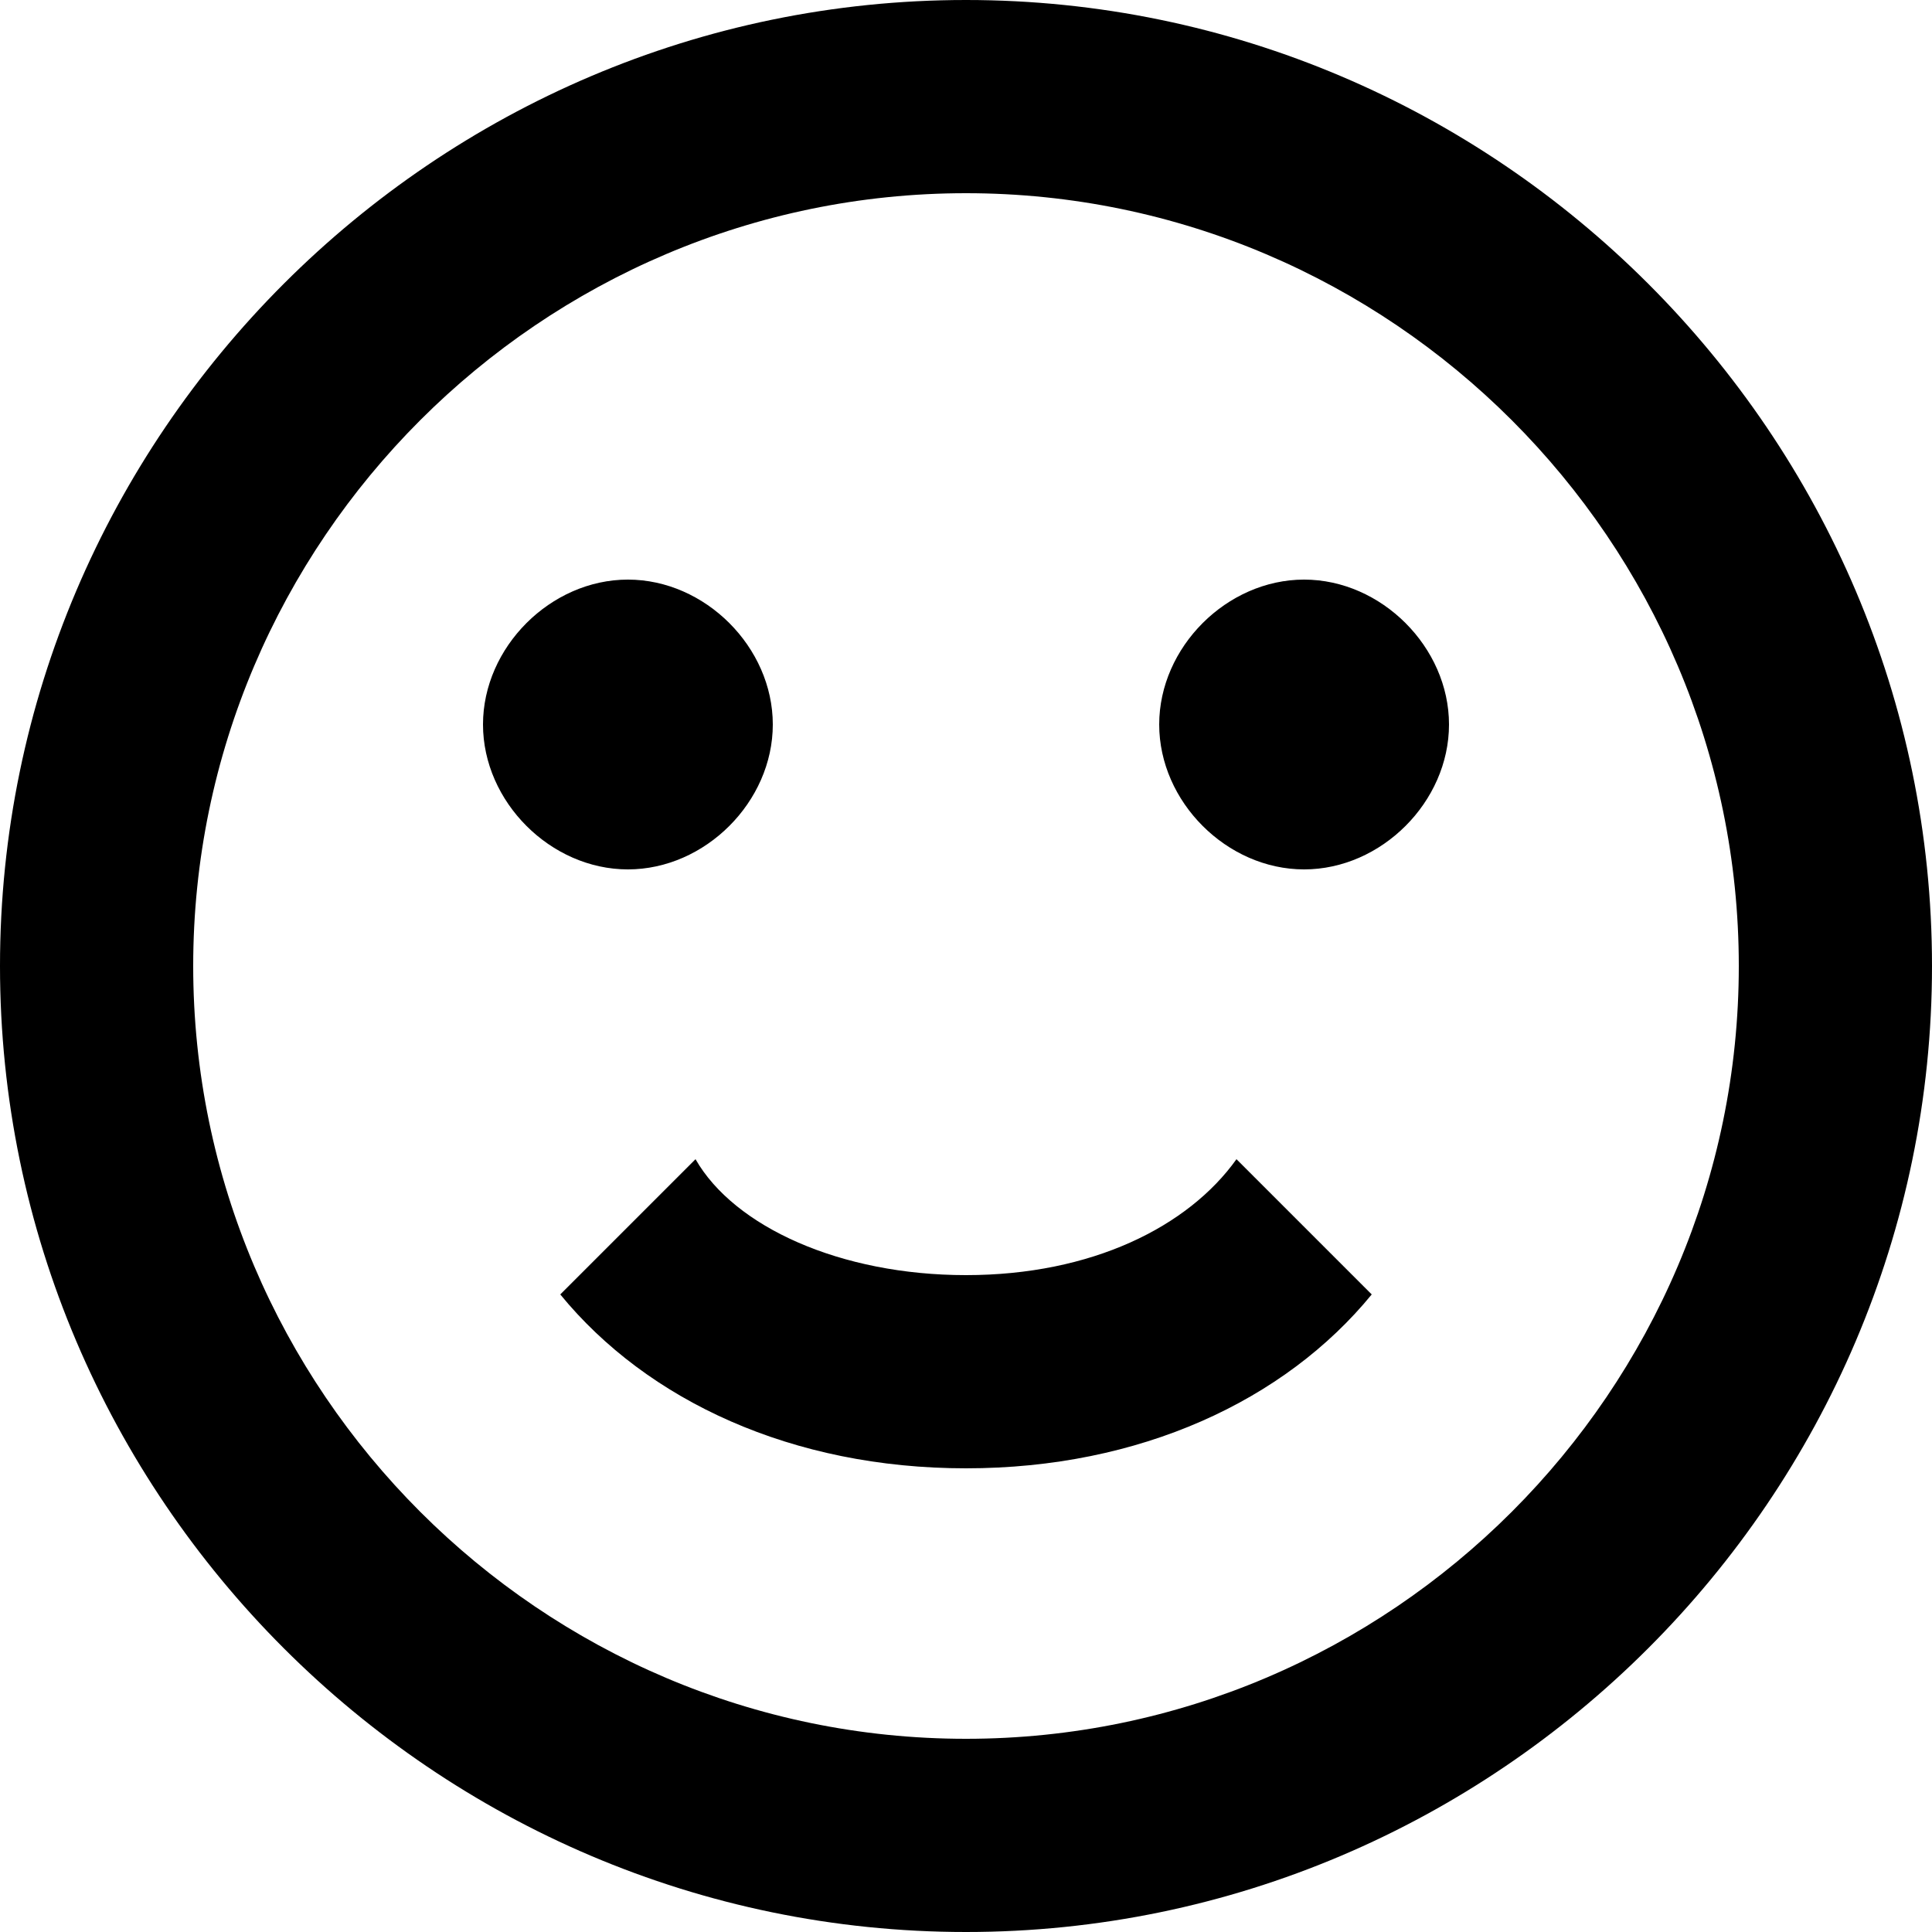 <svg version="1.1"
	xmlns="http://www.w3.org/2000/svg" viewBox="0 0 20 20" fill="currentColor" width="1em" height="1em">
	<path d="M18,10c0-4.4-3.6-8-8-8s-8,3.6-8,8s3.6,8,8,8S18,14.4,18,10 M20,10c0,5.5-4.5,10-10,10S0,15.5,0,10S4.5,0,10,0S20,4.5,20,10
	 M8,7.5C8,8.3,7.3,9,6.5,9S5,8.3,5,7.5S5.7,6,6.5,6S8,6.7,8,7.5 M15,7.5C15,8.3,14.3,9,13.5,9S12,8.3,12,7.5S12.7,6,13.5,6
	C14.3,6,15,6.7,15,7.5 M10,15.2c-1.8,0-3.3-0.7-4.2-1.8L7.2,12c0.4,0.7,1.5,1.2,2.8,1.2s2.3-0.5,2.8-1.2l1.4,1.4
	C13.3,14.5,11.8,15.2,10,15.2z"/>
</svg>
